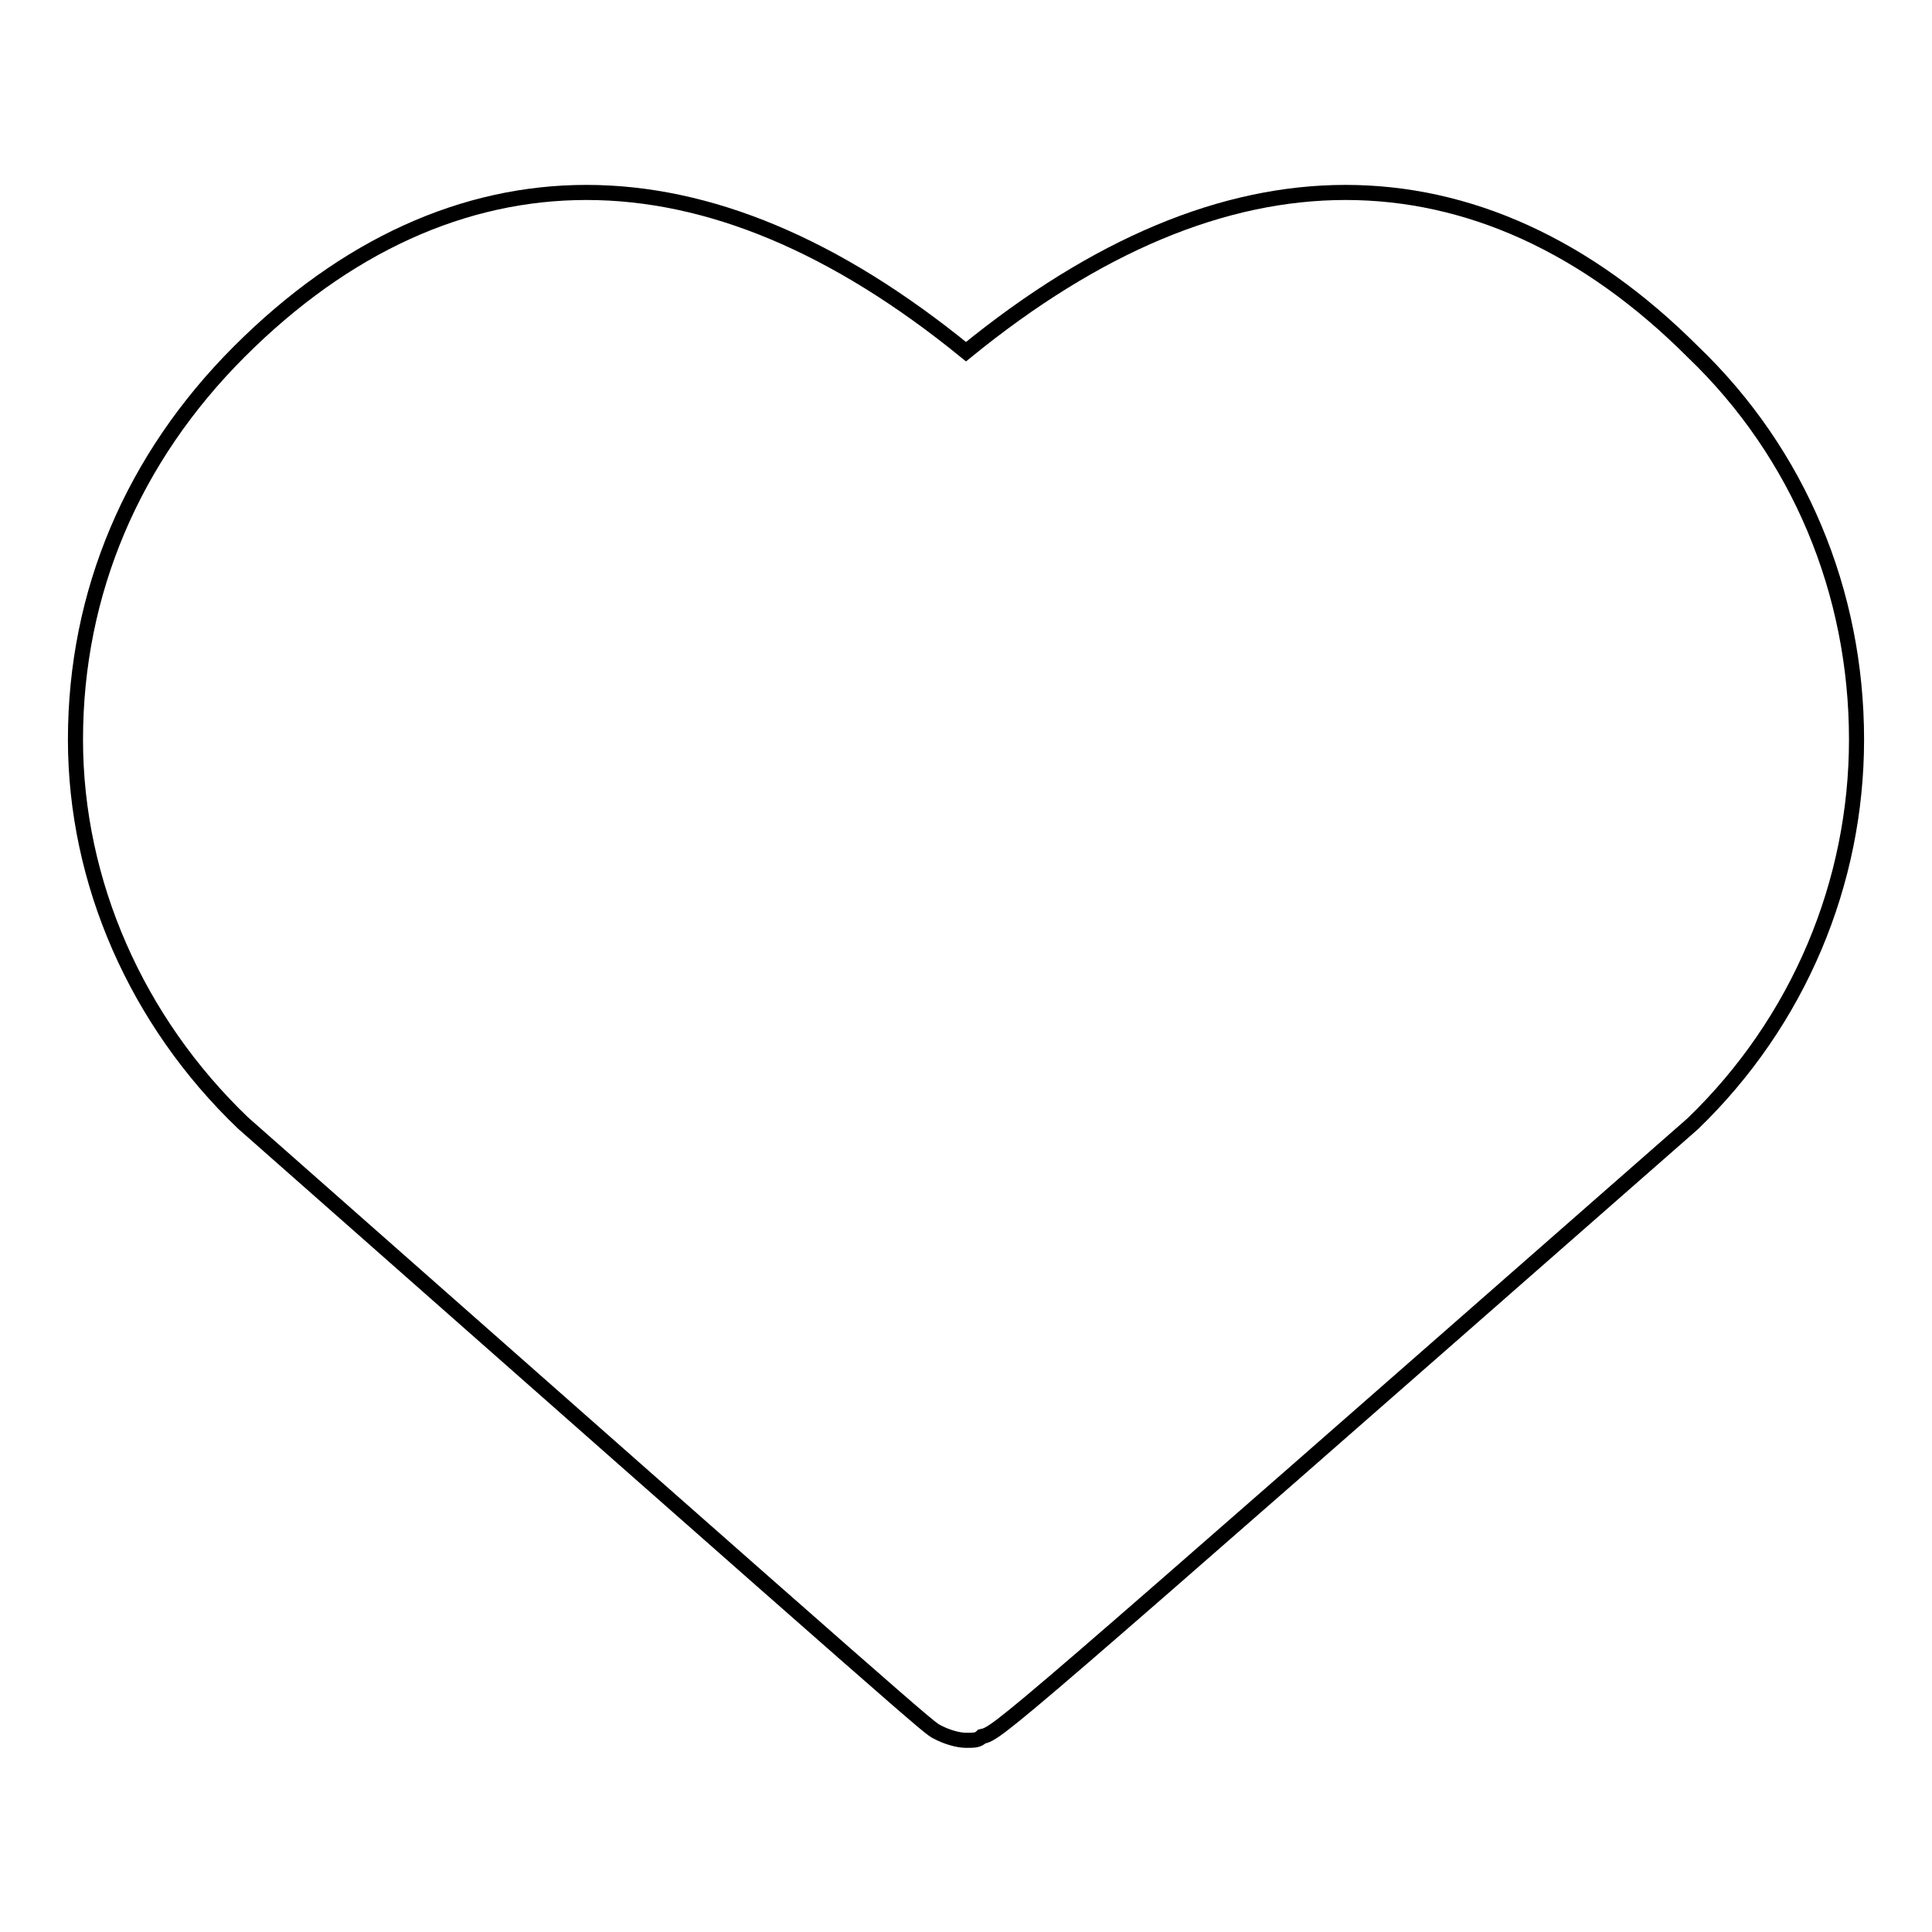<?xml version="1.0" encoding="utf-8"?>
<!-- Svg Vector Icons : http://www.onlinewebfonts.com/icon -->
<!DOCTYPE svg PUBLIC "-//W3C//DTD SVG 1.1//EN" "http://www.w3.org/Graphics/SVG/1.1/DTD/svg11.dtd">
<svg version="1.1" xmlns="http://www.w3.org/2000/svg" xmlns:xlink="http://www.w3.org/1999/xlink" x="0px" y="0px" viewBox="0 0 256 256" enable-background="new 0 0 256 256" xml:space="preserve">
<g> <path stroke-width="2" fill-opacity="0" stroke="#000000"  d="M128,230.6c-1.1,0-2.7-0.5-3.8-1.1c-1.1-0.5-1.1-0.5-92-80.7C18.1,135.3,10,116.9,10,98 c0-19.5,7.6-37.3,21.7-51.4c14.1-14.1,29.8-21.1,46-21.1c16.2,0,33,7,50.3,21.1c17.3-14.1,34.1-21.1,50.3-21.1 c16.2,0,31.9,7,46,21.1C238.4,60.1,246,78.5,246,98c0,18.9-7.6,37.3-21.7,50.9c-92,80.7-92,80.7-94.2,81.2 C129.6,230.6,129.1,230.6,128,230.6z"/></g>
</svg>
